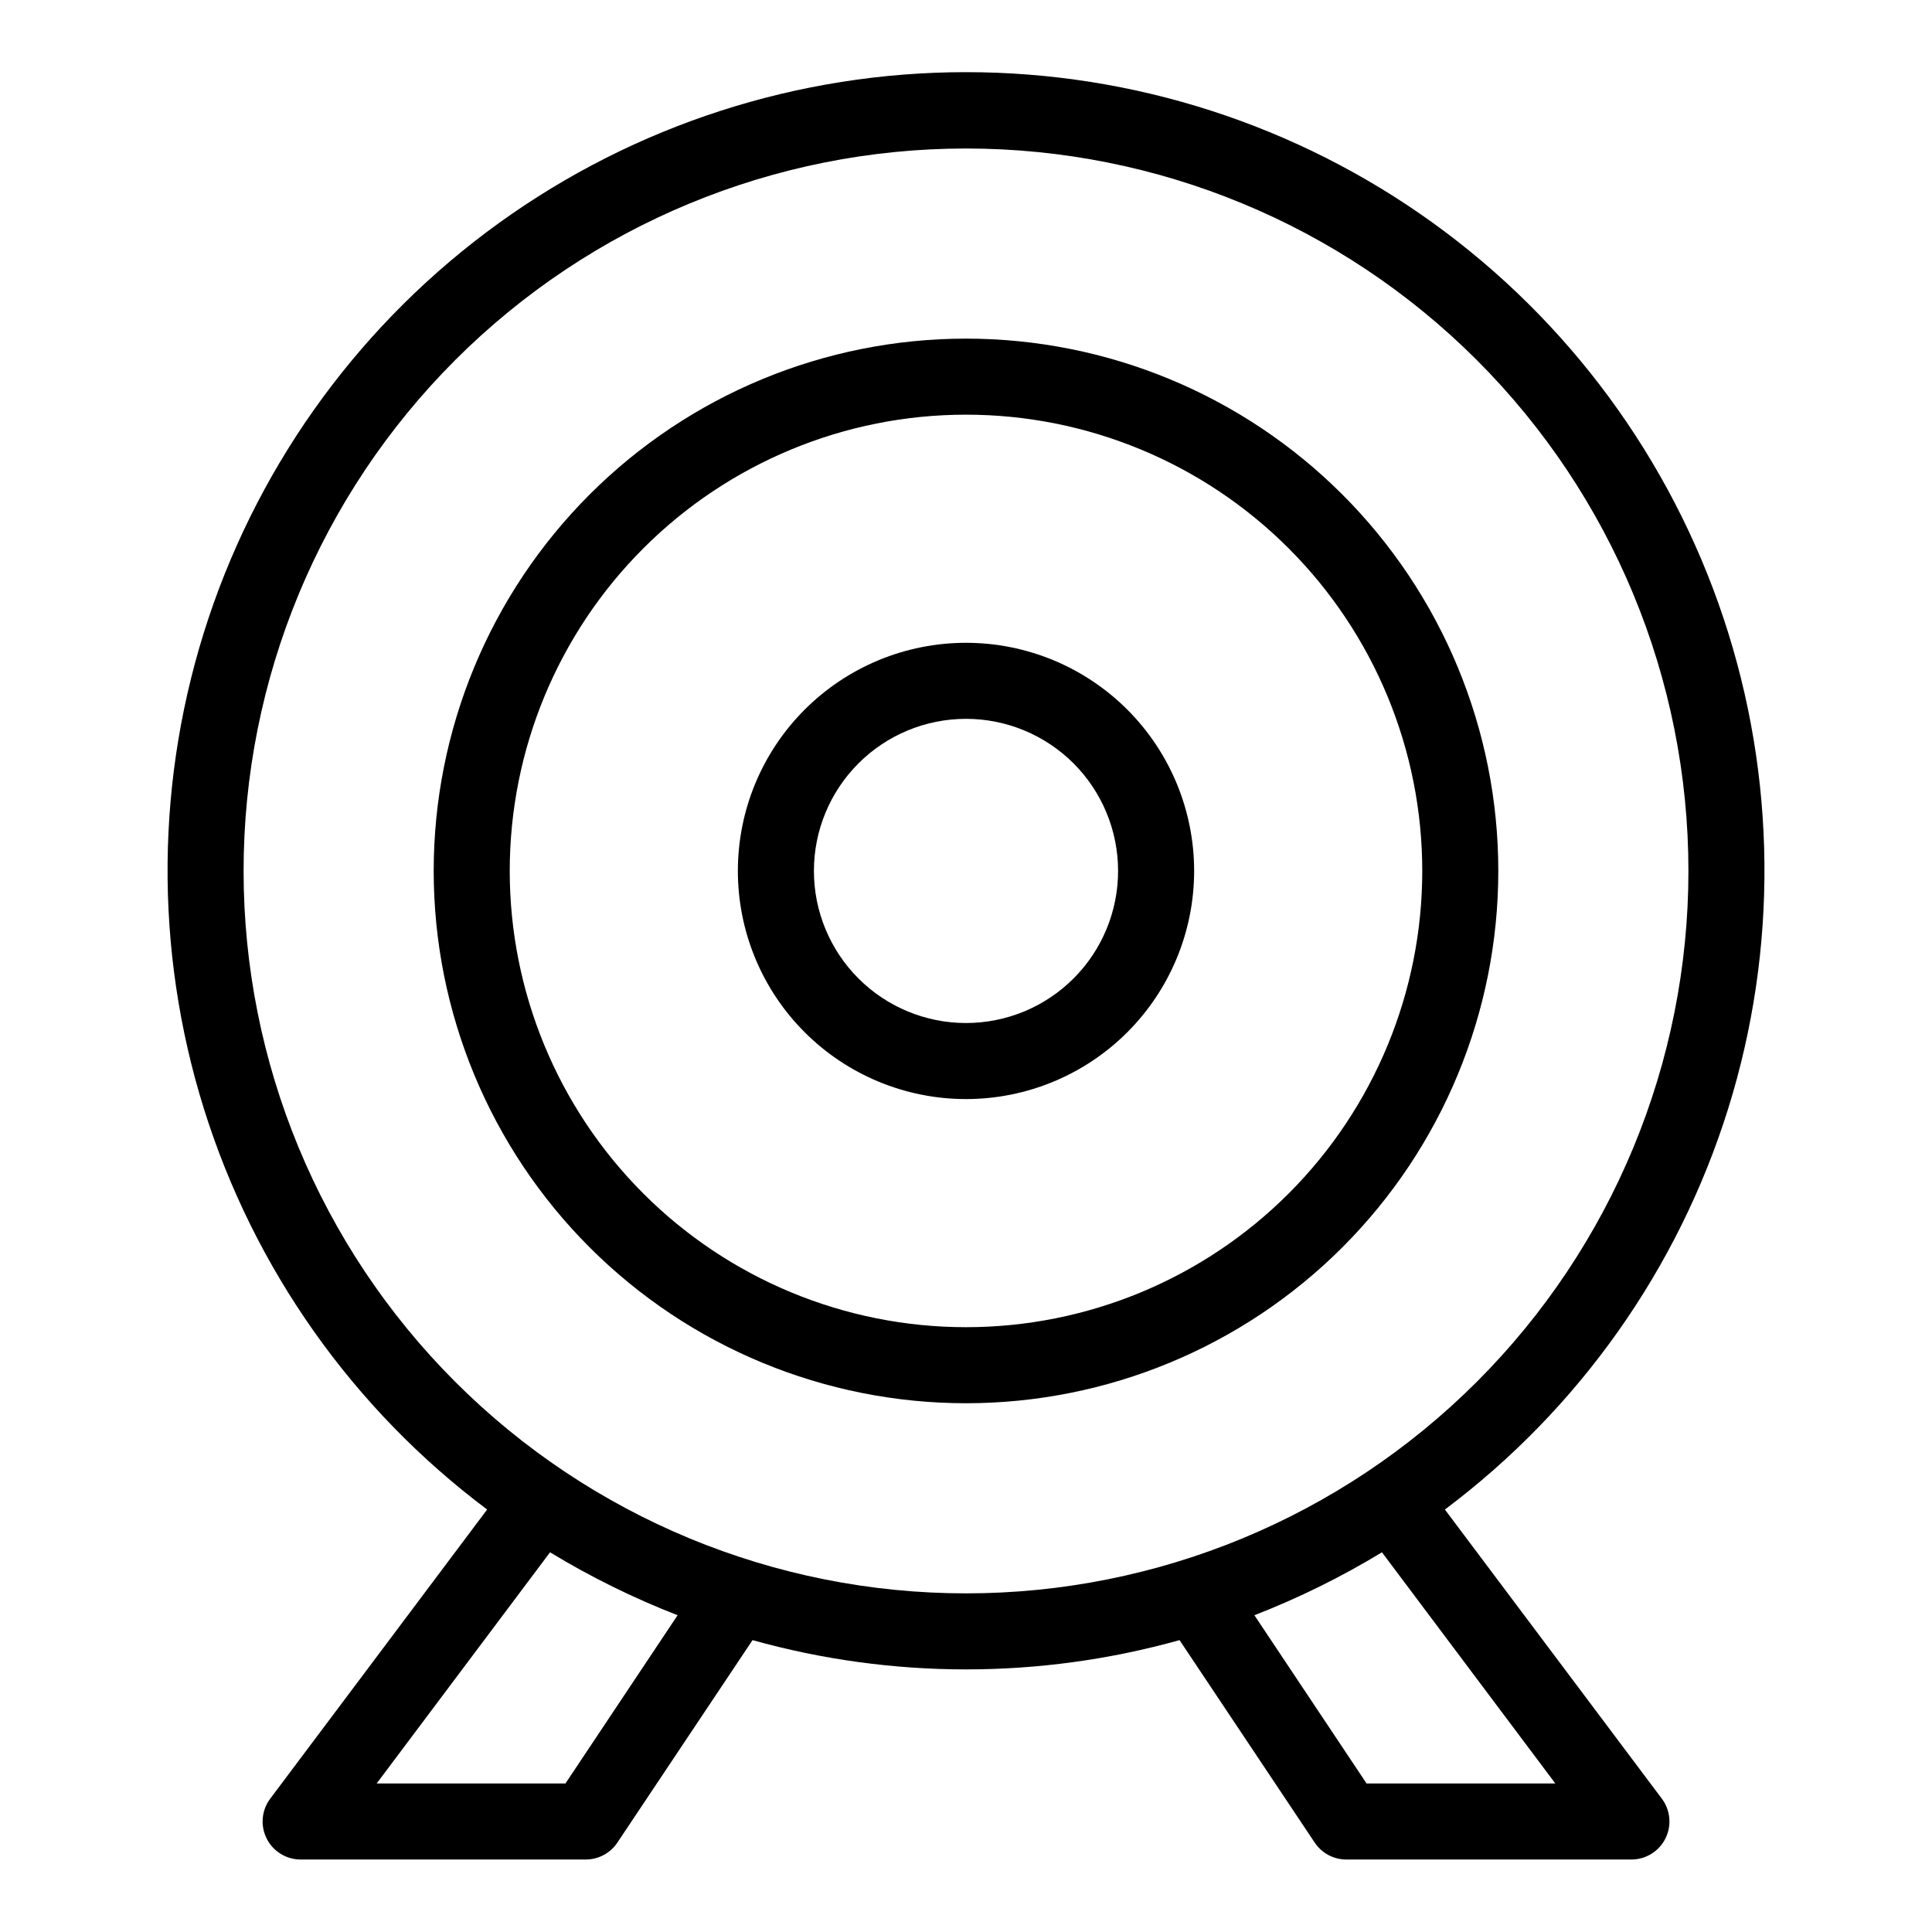 <?xml version="1.0" encoding="UTF-8"?>
<!-- Uploaded to: SVG Repo, www.svgrepo.com, Generator: SVG Repo Mixer Tools -->
<svg fill="#000000" width="800px" height="800px" version="1.1" viewBox="144 144 512 512" xmlns="http://www.w3.org/2000/svg">
 <g>
  <path d="m400 233.74c-37.414 0-73.297 14.863-99.75 41.316-26.457 26.457-41.316 62.336-41.316 99.75 0 37.414 14.859 73.293 41.316 99.75 26.453 26.453 62.336 41.316 99.75 41.316 37.41 0 73.293-14.863 99.746-41.316 26.457-26.457 41.32-62.336 41.32-99.75 0-37.414-14.863-73.293-41.32-99.75-26.453-26.453-62.336-41.316-99.746-41.316zm0 261.98c-32.07 0-62.824-12.738-85.5-35.414-22.676-22.676-35.414-53.434-35.414-85.5 0-32.07 12.738-62.824 35.414-85.5 22.676-22.676 53.43-35.414 85.5-35.414 32.066 0 62.82 12.738 85.496 35.414 22.676 22.676 35.418 53.43 35.418 85.5 0 32.066-12.742 62.824-35.418 85.5-22.676 22.676-53.43 35.414-85.496 35.414z"/>
  <path d="m400 314.35c-16.035 0-31.414 6.367-42.75 17.707-11.34 11.336-17.707 26.715-17.707 42.75s6.367 31.41 17.707 42.75c11.336 11.336 26.715 17.707 42.75 17.707 16.031 0 31.41-6.371 42.75-17.707 11.336-11.34 17.707-26.715 17.707-42.75s-6.371-31.414-17.707-42.75c-11.34-11.34-26.719-17.707-42.75-17.707zm0 100.76c-10.691 0-20.941-4.246-28.5-11.805s-11.805-17.812-11.805-28.5c0-10.691 4.246-20.941 11.805-28.5s17.809-11.805 28.5-11.805c10.688 0 20.941 4.246 28.5 11.805s11.805 17.809 11.805 28.5c0 10.688-4.246 20.941-11.805 28.5s-17.812 11.805-28.5 11.805z"/>
  <path d="m526.91 544.04c35.543-26.641 61.801-63.789 75.055-106.18 13.25-42.391 12.828-87.879-1.211-130.02-14.039-42.141-40.984-78.793-77.016-104.77-36.027-25.973-79.32-39.949-123.73-39.949-44.418 0-87.707 13.977-123.74 39.949-36.031 25.973-62.977 62.625-77.016 104.77-14.039 42.141-14.461 87.629-1.207 130.02 13.25 42.395 39.508 79.543 75.051 106.18l-57.484 76.629c-2.293 3.051-2.66 7.137-0.953 10.551 1.707 3.414 5.195 5.57 9.012 5.57h75.574c3.359-0.008 6.496-1.688 8.363-4.484l35.82-53.656c37.008 10.344 76.145 10.344 113.16 0l35.82 53.656c1.863 2.797 5 4.477 8.363 4.484h75.57c3.816 0 7.305-2.156 9.012-5.57s1.34-7.5-0.949-10.551zm-233.06 72.598h-50.031l45.949-61.262c10.758 6.535 22.07 12.117 33.805 16.676zm-85.297-241.83c0-50.777 20.172-99.473 56.074-135.38s84.598-56.074 135.38-56.074c50.773 0 99.469 20.172 135.37 56.074 35.906 35.902 56.074 84.598 56.074 135.38 0 50.773-20.168 99.469-56.074 135.38-35.902 35.902-84.598 56.07-135.37 56.07-50.777 0-99.473-20.168-135.38-56.07-35.902-35.906-56.074-84.602-56.074-135.38zm297.6 241.83-29.727-44.586c11.734-4.559 23.047-10.141 33.805-16.676l45.949 61.262z"/>
 </g>
</svg>